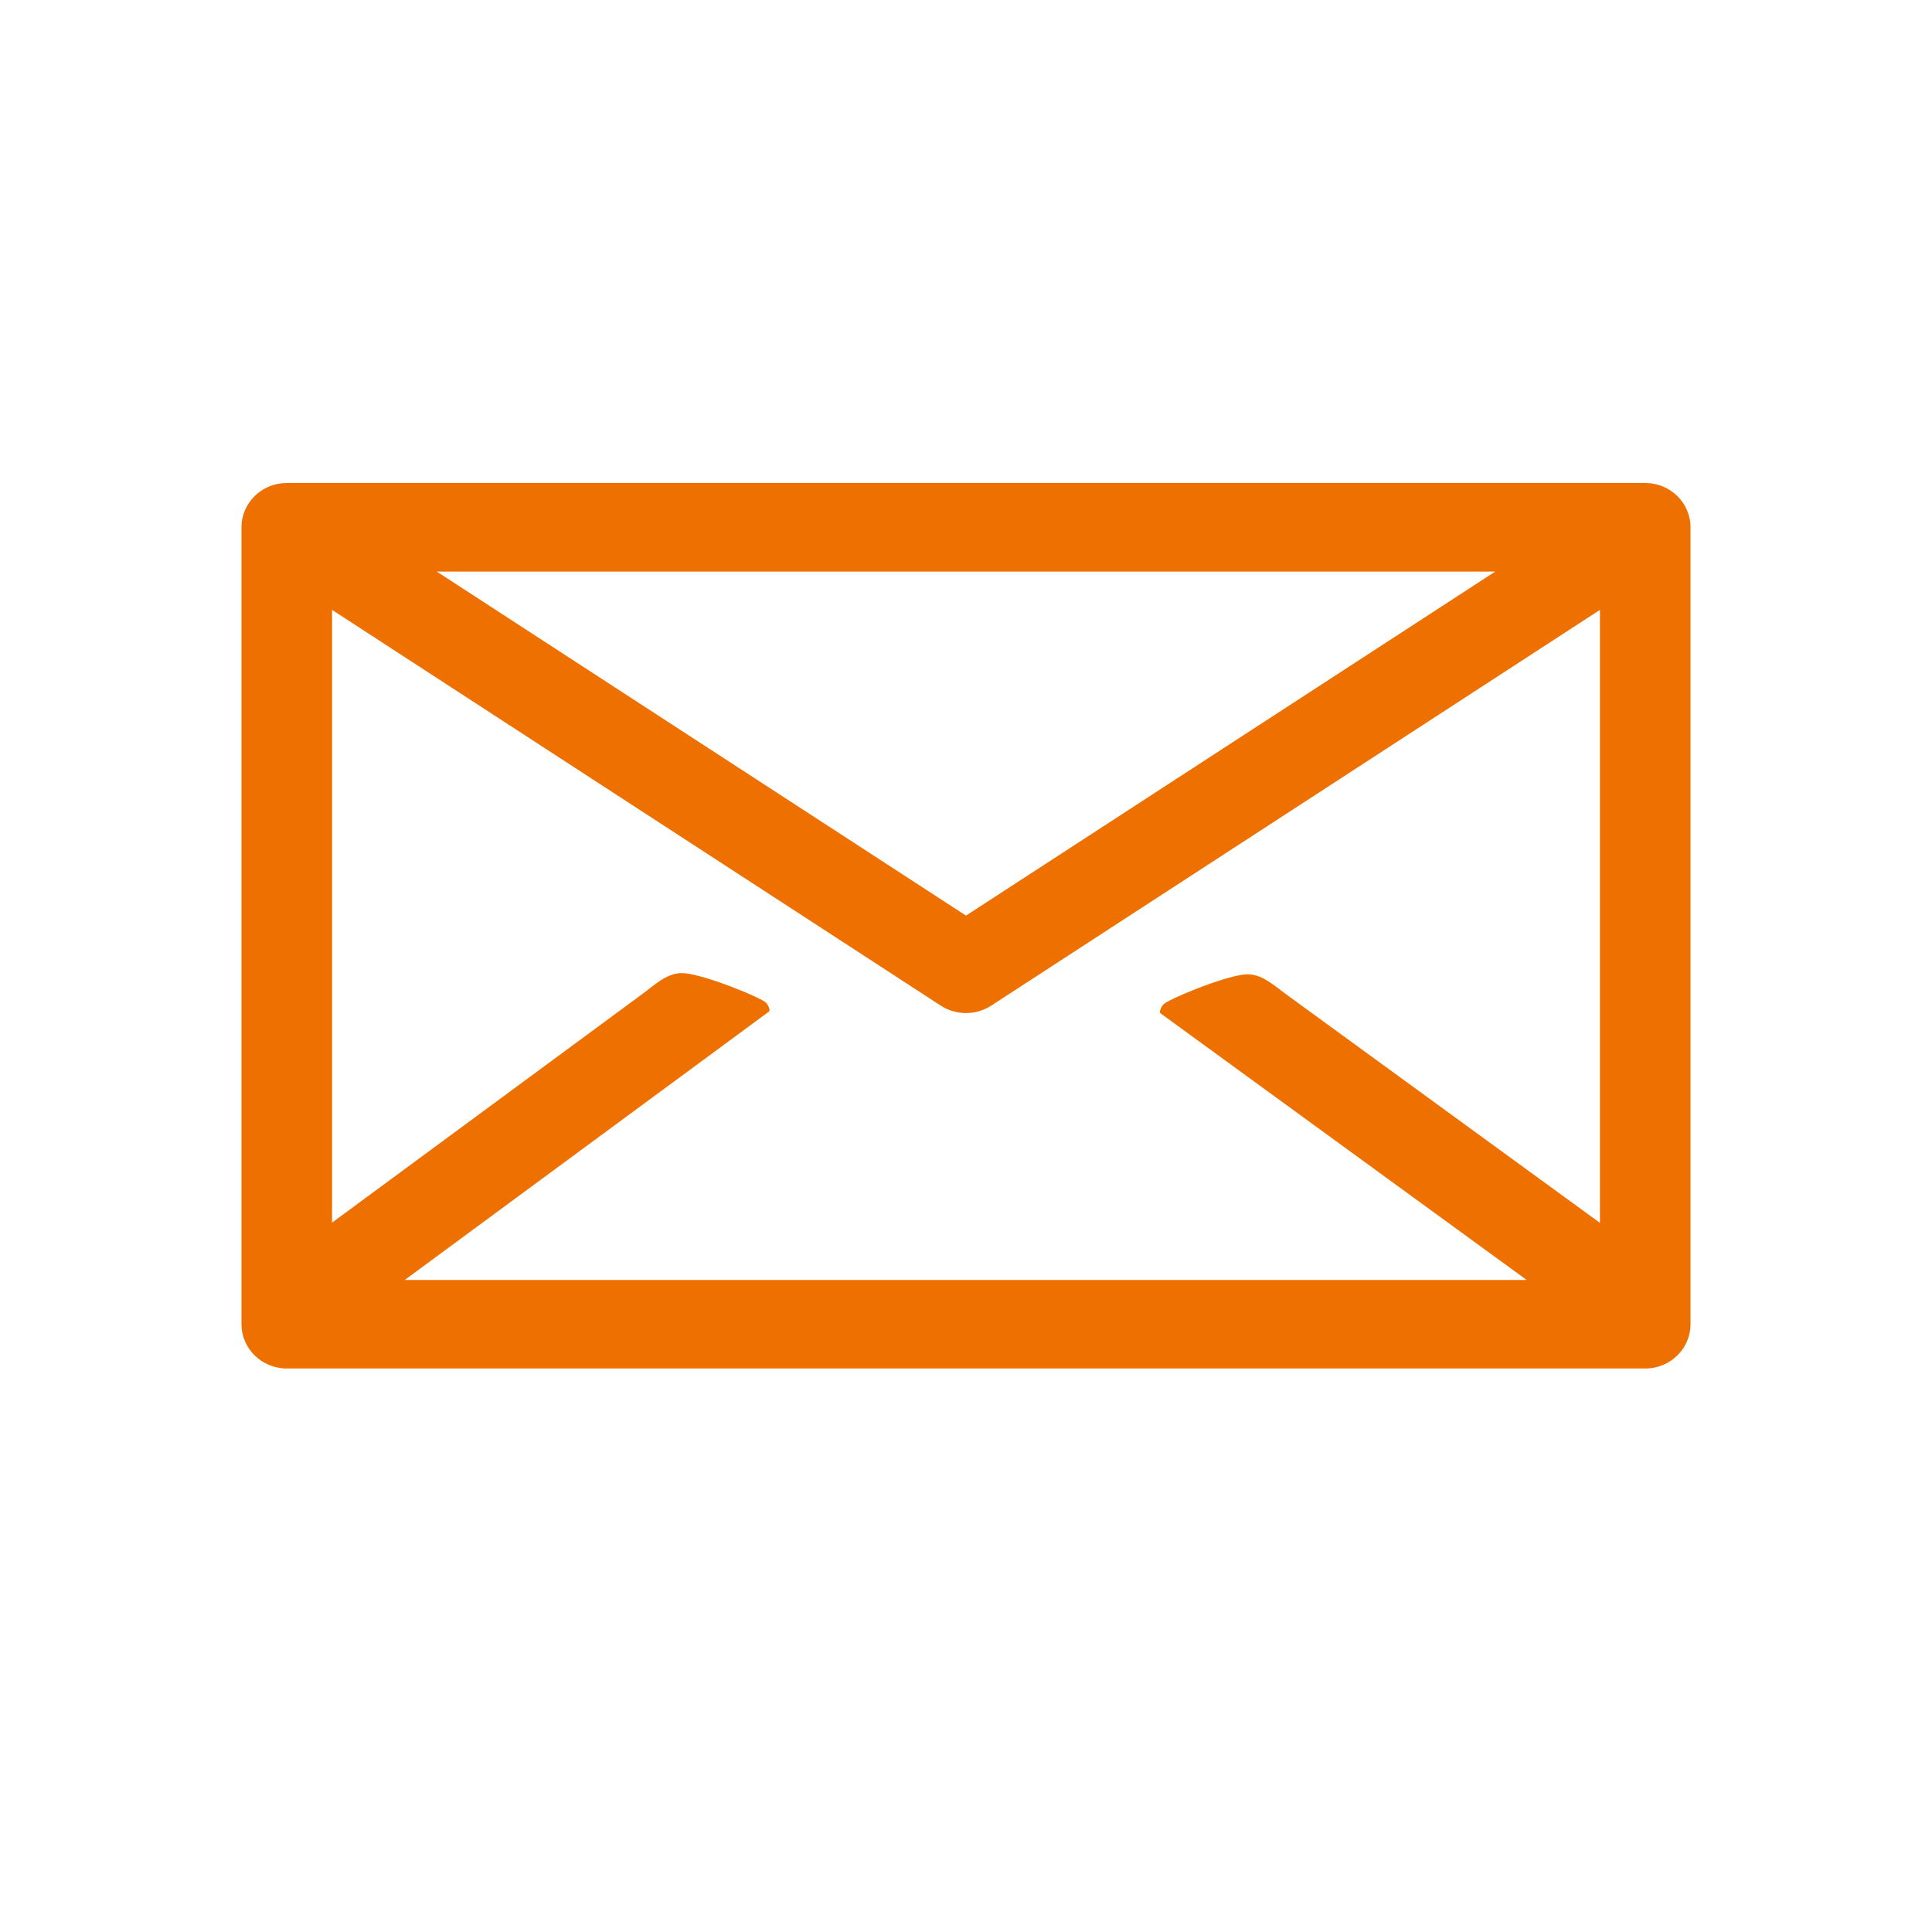 <svg width="24" height="24" viewBox="0 0 24 24" fill="none" xmlns="http://www.w3.org/2000/svg">
<path fill-rule="evenodd" clip-rule="evenodd" d="M5.425 7.1H18.575L12 11.374L5.425 7.1ZM19.875 15.191C19.098 14.626 16.402 12.662 15.998 12.367C15.818 12.237 15.667 12.086 15.462 12.105C15.189 12.131 14.494 12.421 14.448 12.481C14.428 12.507 14.393 12.57 14.418 12.589C15.042 13.044 18.213 15.353 18.965 15.9H5.028L9.551 12.567C9.576 12.549 9.54 12.486 9.52 12.46C9.474 12.401 8.777 12.114 8.504 12.09C8.299 12.071 8.149 12.223 7.97 12.355C7.535 12.675 5.002 14.542 4.125 15.188V7.576L11.688 12.493C11.877 12.615 12.123 12.615 12.312 12.493L19.875 7.576V15.191ZM20.438 6H3.562C3.252 6 3 6.246 3 6.55V16.45C3 16.754 3.252 17 3.562 17H20.438C20.748 17 21 16.754 21 16.45V6.55C21 6.246 20.748 6 20.438 6Z" fill="#ED7000"/>
<mask id="mask0_38_2056" style="mask-type:luminance" maskUnits="userSpaceOnUse" x="3" y="6" width="18" height="11">
<path fill-rule="evenodd" clip-rule="evenodd" d="M5.425 7.1H18.575L12 11.374L5.425 7.1ZM19.875 15.191C19.098 14.626 16.402 12.662 15.998 12.367C15.818 12.237 15.667 12.086 15.462 12.105C15.189 12.131 14.494 12.421 14.448 12.481C14.428 12.507 14.393 12.57 14.418 12.589C15.042 13.044 18.213 15.353 18.965 15.9H5.028L9.551 12.567C9.576 12.549 9.54 12.486 9.52 12.46C9.474 12.401 8.777 12.114 8.504 12.09C8.299 12.071 8.149 12.223 7.97 12.355C7.535 12.675 5.002 14.542 4.125 15.188V7.576L11.688 12.493C11.877 12.615 12.123 12.615 12.312 12.493L19.875 7.576V15.191ZM20.438 6H3.562C3.252 6 3 6.246 3 6.55V16.45C3 16.754 3.252 17 3.562 17H20.438C20.748 17 21 16.754 21 16.45V6.55C21 6.246 20.748 6 20.438 6Z" fill="white"/>
</mask>
<g mask="url(#mask0_38_2056)">
</g>
</svg>
